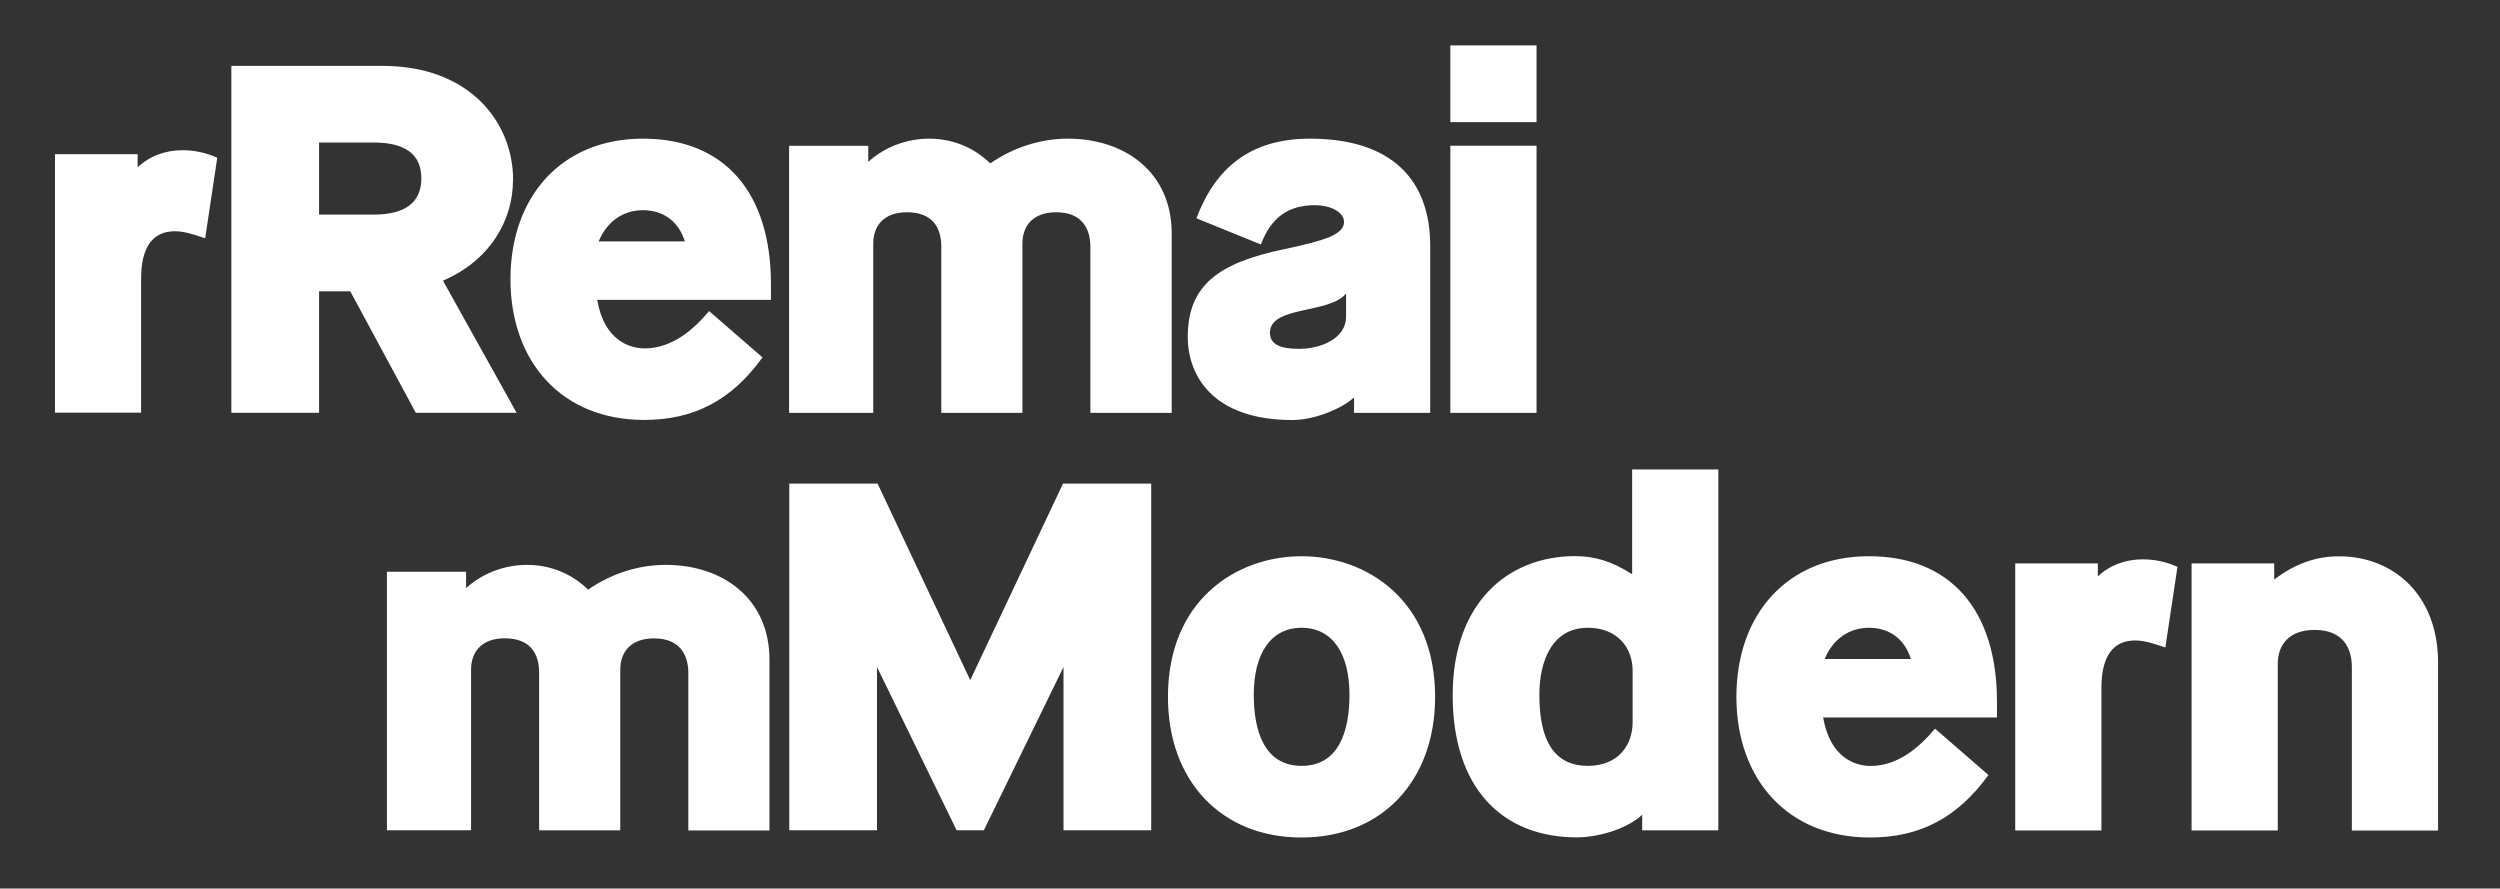 <?xml version="1.0" encoding="UTF-8"?> <svg xmlns="http://www.w3.org/2000/svg" width="166" height="59" viewBox="0 0 166 59" fill="none"><rect x="0" y="0" width="166" height="59" fill="#333333" stroke="none"/><path d="M58.264 32.109H52.409V55.129H58.232V44.287L63.519 55.129H65.329L70.617 44.287V55.129H76.44V32.109H70.585L64.424 45.161L58.27 32.109H58.264ZM30.949 37.964H25.693V55.129H31.279V44.455C31.279 43.319 31.947 42.383 33.52 42.383C35.224 42.383 35.799 43.419 35.799 44.661V55.135H41.185V44.462C41.185 43.325 41.853 42.389 43.426 42.389C45.13 42.389 45.705 43.463 45.705 44.699V55.142H51.092V43.8C51.092 39.786 48.045 37.508 44.2 37.508C42.459 37.508 40.655 38.045 39.051 39.15C37.915 38.045 36.473 37.508 35 37.508C33.527 37.508 32.053 38.045 30.949 39.05V37.976V37.964ZM13.621 15.829L14.426 10.474C13.69 10.137 12.884 9.974 12.117 9.974C11.012 9.974 9.944 10.343 9.139 11.111V10.237H3.652V27.402H9.37V18.501C9.37 16.36 10.175 15.355 11.611 15.355C12.21 15.355 12.847 15.555 13.621 15.823M27.977 11.841C27.977 13.445 26.904 14.25 24.8 14.25H21.186V9.463H24.8C26.941 9.463 27.977 10.268 27.977 11.841ZM34.07 11.941C34.07 8.158 31.223 4.375 25.406 4.375H15.362V27.408H21.186V19.344H23.259L27.609 27.408H34.301L29.413 18.638C32.59 17.265 34.063 14.587 34.063 11.947M39.75 16.029C40.318 14.656 41.423 13.957 42.696 13.957C43.969 13.957 45.037 14.625 45.474 16.029H39.75ZM39.65 19.912H51.191V18.876C51.191 12.783 48.114 9.207 42.696 9.207C37.278 9.207 33.895 13.058 33.895 18.545C33.895 24.032 37.309 27.883 42.765 27.883C46.048 27.883 48.557 26.609 50.63 23.732L47.084 20.654C46.079 21.859 44.644 23.133 42.802 23.133C41.835 23.133 40.124 22.633 39.656 19.918M72.414 27.415H77.801V15.499C77.801 11.485 74.755 9.207 70.904 9.207C69.162 9.207 67.358 9.744 65.754 10.848C64.618 9.744 63.176 9.207 61.703 9.207C60.23 9.207 58.757 9.744 57.652 10.748V9.681H52.396V27.415H57.983V16.166C57.983 15.03 58.651 14.094 60.224 14.094C61.928 14.094 62.502 15.13 62.502 16.372V27.415H67.889V16.166C67.889 15.03 68.557 14.094 70.13 14.094C71.834 14.094 72.402 15.168 72.402 16.404V27.415H72.414ZM89.38 21.023C89.38 22.496 87.676 23.164 86.265 23.164C85.061 23.164 84.324 22.895 84.324 22.096C84.324 20.286 88.275 20.86 89.38 19.487V21.029V21.023ZM89.917 27.415H94.966V16.335C94.966 11.884 92.357 9.207 86.971 9.207C82.957 9.207 80.679 11.217 79.443 14.494L83.725 16.235C84.393 14.431 85.566 13.626 87.27 13.626C88.506 13.626 89.243 14.163 89.243 14.731C89.243 15.567 88.007 15.967 85.291 16.541C80.941 17.446 78.868 18.919 78.868 22.365C78.868 25.043 80.641 27.889 85.797 27.889C87.401 27.889 89.211 27.053 89.91 26.385V27.421L89.917 27.415ZM89.605 46.134C89.605 48.544 88.899 50.853 86.427 50.853C83.956 50.853 83.25 48.544 83.25 46.134C83.25 43.394 84.386 41.684 86.427 41.684C88.469 41.684 89.605 43.388 89.605 46.134ZM95.291 46.272C95.291 39.849 90.741 36.934 86.421 36.934C82.102 36.934 77.551 39.842 77.551 46.272C77.551 51.858 81.097 55.61 86.421 55.61C91.746 55.61 95.291 51.858 95.291 46.272ZM96.302 8.108H102.026V3.015H96.302V8.102V8.108ZM96.302 27.415H102.026V9.675H96.302V27.408V27.415ZM108.406 47.976C108.406 49.38 107.538 50.853 105.428 50.853C102.75 50.853 102.214 48.413 102.214 46.134C102.214 43.856 103.081 41.684 105.428 41.684C107.438 41.684 108.406 43.057 108.406 44.53V47.976ZM109.042 55.135H114.098V31.172H108.374V38.132C107.039 37.264 105.865 36.927 104.592 36.927C100.11 36.927 96.458 40.042 96.458 46.166C96.458 52.289 99.704 55.603 104.723 55.603C106.464 55.572 108.2 54.898 109.042 54.099V55.135ZM121.158 43.756C121.726 42.383 122.831 41.684 124.104 41.684C125.378 41.684 126.445 42.352 126.882 43.756H121.158ZM121.058 47.639H132.6V46.602C132.6 40.51 129.522 36.934 124.098 36.934C118.674 36.934 115.297 40.785 115.297 46.272C115.297 51.758 118.711 55.61 124.167 55.61C127.444 55.61 129.953 54.336 132.032 51.459L128.486 48.382C127.481 49.586 126.045 50.86 124.204 50.86C123.237 50.86 121.526 50.36 121.058 47.645M143.779 42.995L144.584 37.639C143.848 37.302 143.042 37.14 142.275 37.14C141.17 37.14 140.102 37.508 139.297 38.276V37.408H133.811V55.142H139.534V45.672C139.534 43.532 140.34 42.526 141.775 42.526C142.375 42.526 143.011 42.726 143.785 42.995M161.887 55.142V44C161.887 39.418 158.841 36.94 155.327 36.94C153.754 36.94 152.38 37.439 151.007 38.482V37.408H145.521V55.142H151.244V44.068C151.244 42.832 151.981 41.827 153.685 41.827C155.526 41.827 156.163 42.963 156.163 44.306V55.148H161.887V55.142Z" fill="white"></path></svg> 